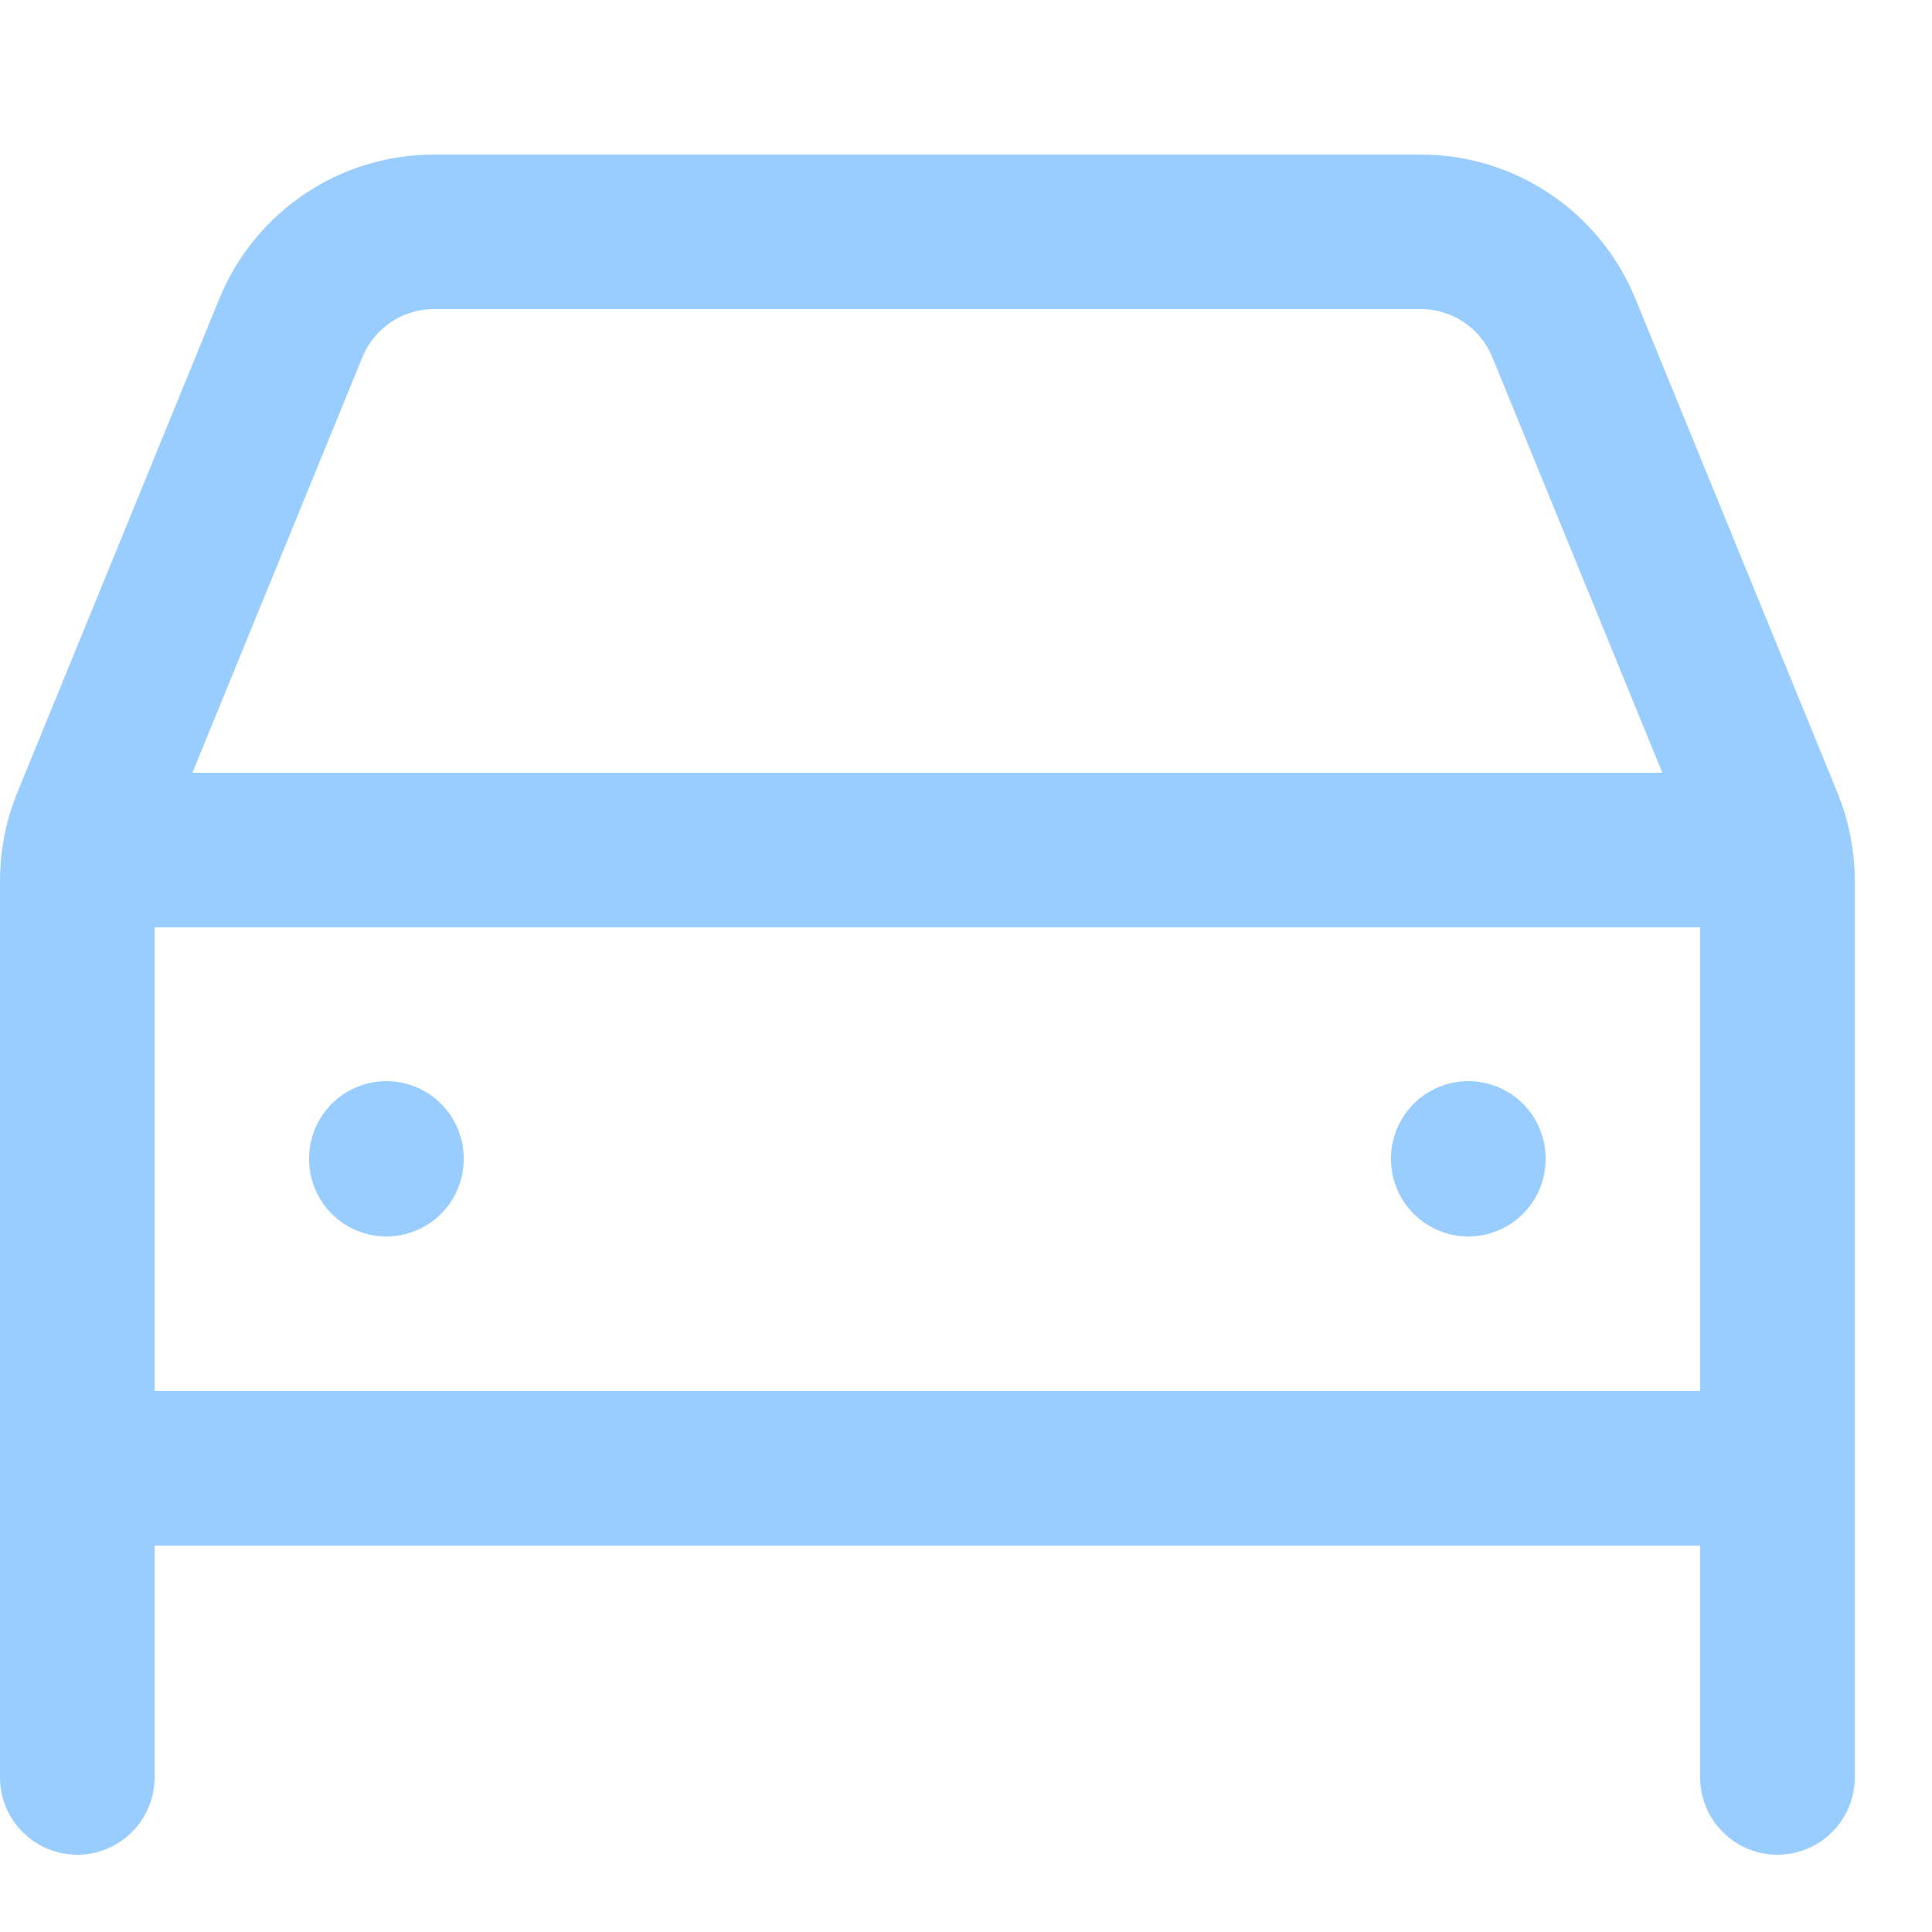 <svg enable-background="new 0 0 25 25" width="100" height="100" viewBox ="0 0 25 25" xmlns="http://www.w3.org/2000/svg"><title>car</title><g style="fill:none;stroke:#99ccff;stroke-width:2;stroke-linecap:round;stroke-linejoin:round;stroke-miterlimit:10"><path d="m5 14.99v.01"/><path d="m19 14.99v.01"/><path d="m23 23v-11.607c0-.26-.051-.517-.149-.757l-2.615-6.393c-.308-.752-1.039-1.243-1.851-1.243h-12.77c-.812 0-1.543.491-1.851 1.243l-2.615 6.393c-.098.24-.149.498-.149.757v11.607"/><path d="m23 19h-22"/><path d="m1.5 11h21"/></g></svg>